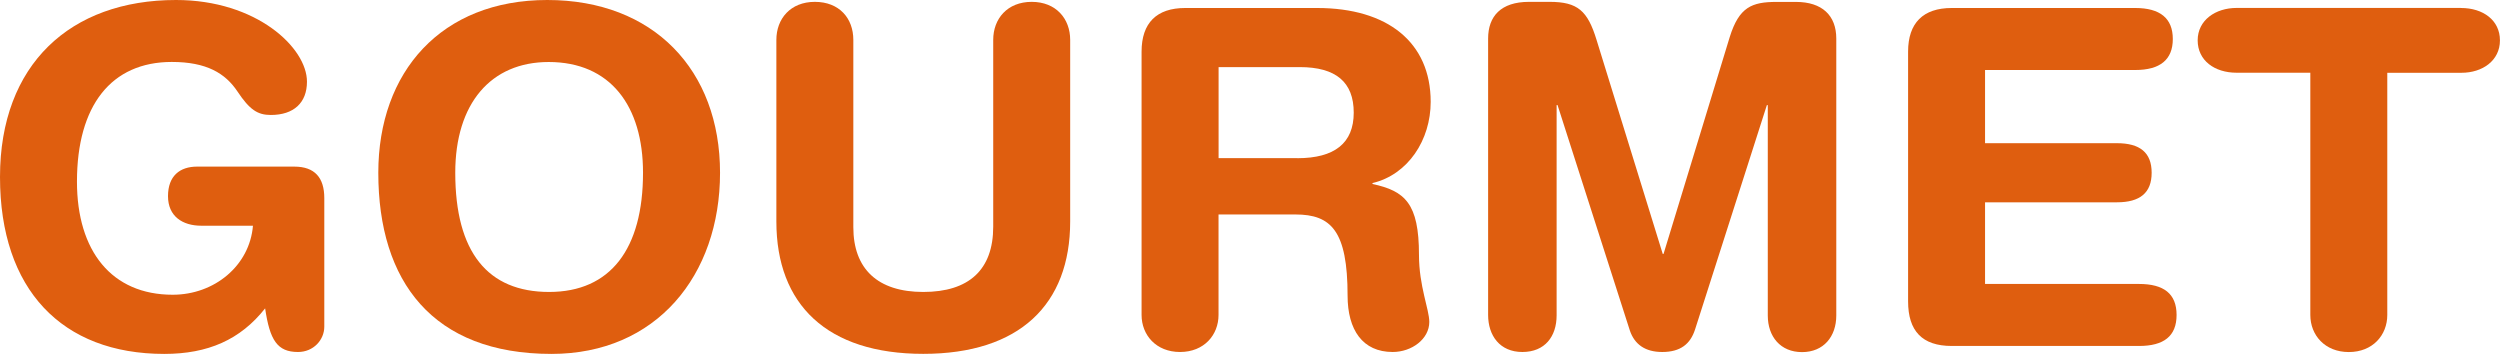 <?xml version="1.0" encoding="UTF-8"?>
<svg id="_レイヤー_2" data-name="レイヤー 2" xmlns="http://www.w3.org/2000/svg" viewBox="0 0 431.4 61.07">
  <defs>
    <style>
      .cls-1 {
        fill: #df5e0f;
      }
    </style>
  </defs>
  <g id="_レイヤー_1-2" data-name="レイヤー 1">
    <g>
      <path class="cls-1" d="m46.73,19.84c-2.27,0-3.65-.89-5.75-4.05-2.11-3.16-5.35-5.1-11.34-5.1-10.45,0-16.36,7.53-16.36,20.65,0,11.99,5.99,19.52,16.52,19.52,7.21,0,13.28-5.02,13.85-11.91h-8.91c-3.24,0-5.75-1.62-5.75-5.1s2.03-5.1,5.02-5.1h16.77c3.56,0,5.18,1.94,5.18,5.43v22.19c0,2.27-1.86,4.37-4.54,4.37-3.56,0-4.86-2.02-5.67-7.53-4.29,5.43-9.88,7.86-17.41,7.86C10.69,61.07,0,49.97,0,30.54S12.15,0,30.37,0c13.93,0,22.6,8.26,22.6,14.09,0,3.64-2.27,5.75-6.24,5.75Z"/>
      <path class="cls-1" d="m95.17,61.07c-20.49,0-29.89-12.47-29.89-31.26,0-17.41,10.85-29.81,29.16-29.81s29.81,12.07,29.81,29.81-11.02,31.26-29.08,31.26Zm15.79-31.26c0-11.58-5.67-19.11-16.28-19.11-9.96,0-16.12,7.13-16.12,19.11,0,13.69,5.59,20.57,16.2,20.57s16.2-7.45,16.2-20.57Z"/>
      <path class="cls-1" d="m147.25,39.2c0,7.21,4.21,11.18,12.07,11.18s12.07-3.81,12.07-11.26V6.88c0-3.64,2.43-6.56,6.64-6.56s6.64,2.92,6.64,6.56v31.34c0,14.33-8.75,22.84-25.35,22.84s-25.35-8.5-25.35-22.84V6.88c0-3.64,2.43-6.56,6.64-6.56s6.64,2.83,6.64,6.56v32.32Z"/>
      <path class="cls-1" d="m227.28,1.38c12.15,0,19.6,5.91,19.6,16.2,0,6.56-3.89,12.55-10.04,14.01v.16c5.59,1.21,8.02,3.32,8.02,12.23,0,5.43,1.78,9.4,1.78,11.58,0,2.92-3,5.18-6.32,5.18-5.18,0-7.78-3.81-7.78-9.72,0-11.18-2.83-14.01-8.99-14.01h-13.28v17.33c0,3.48-2.51,6.4-6.64,6.4s-6.64-2.92-6.64-6.4V8.91c0-4.94,2.59-7.53,7.53-7.53h22.76Zm-3.4,25.92c6.4,0,9.72-2.59,9.72-7.86s-3.08-7.86-9.31-7.86h-14.01v15.71h13.61Z"/>
      <path class="cls-1" d="m286.9,43.82h.16l11.42-37.42c1.62-5.18,3.81-6.07,8.1-6.07h3.32c4.54,0,6.97,2.35,6.97,6.32v47.79c0,3.64-2.19,6.32-5.91,6.32s-5.91-2.67-5.91-6.32V18.14h-.16l-12.39,38.71c-.81,2.51-2.51,3.89-5.67,3.89-2.92,0-4.78-1.3-5.59-3.73l-12.47-38.88h-.16v36.29c0,3.64-2.02,6.32-5.91,6.32s-5.91-2.83-5.91-6.4V6.64c0-3.81,2.19-6.32,7.05-6.32h3.56c4.86,0,6.56,1.54,8.1,6.56l11.42,36.93Z"/>
      <path class="cls-1" d="m368.46,1.38c4.29,0,6.48,1.78,6.48,5.35s-2.19,5.35-6.48,5.35h-25.92v12.63h22.76c3.97,0,5.99,1.62,5.99,5.1s-2.03,5.1-5.99,5.1h-22.76v14.09h26.57c4.29,0,6.48,1.7,6.48,5.35s-2.19,5.35-6.48,5.35h-32.32c-5.1,0-7.53-2.59-7.53-7.69V8.91c0-4.94,2.59-7.53,7.53-7.53h31.67Z"/>
      <path class="cls-1" d="m424.67,1.38c3.81,0,6.72,2.11,6.72,5.59s-3,5.59-6.64,5.59h-12.8v41.79c0,3.48-2.51,6.4-6.64,6.4s-6.64-2.92-6.64-6.4V12.55h-12.72c-3.81,0-6.72-2.11-6.72-5.59s3.08-5.59,6.72-5.59h38.71Z"/>
    </g>
  </g>
</svg>